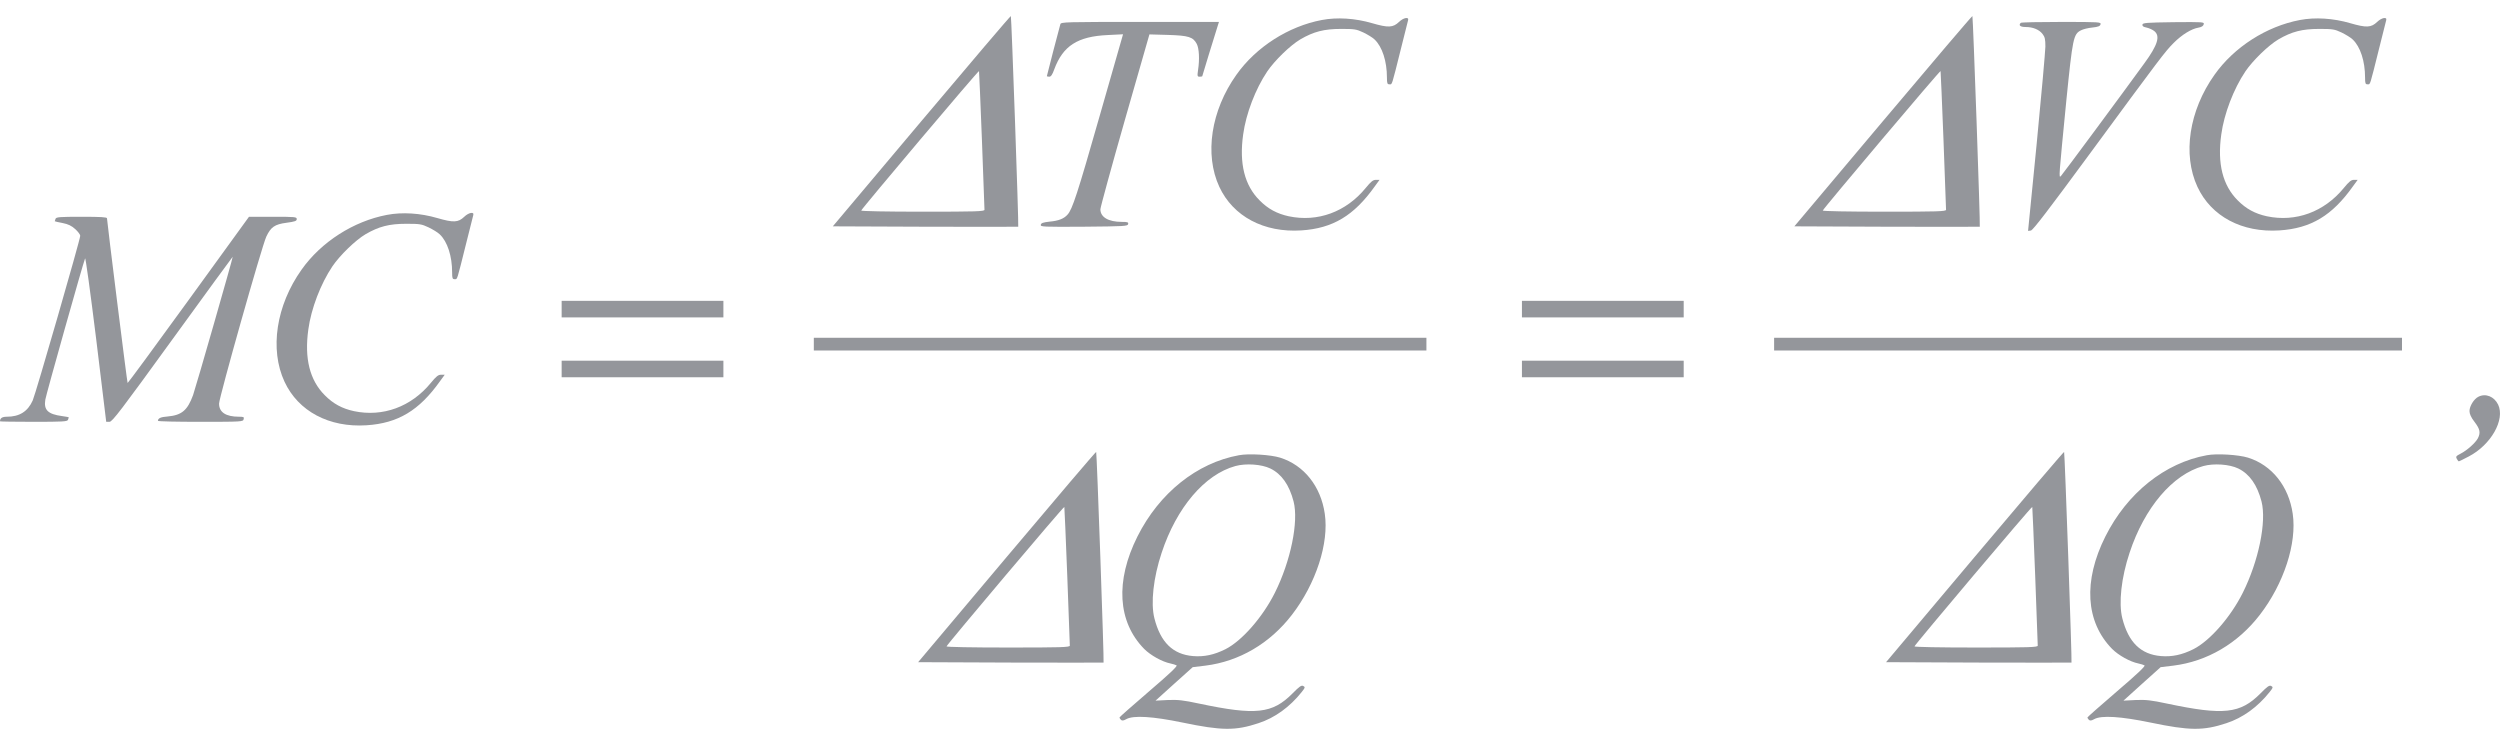 <?xml version="1.0" encoding="UTF-8"?> <svg xmlns="http://www.w3.org/2000/svg" width="155" height="46" viewBox="0 0 155 46" fill="none"> <path d="M57.137 7.495L51.634 14.033L57.374 14.057C60.533 14.065 63.123 14.065 63.131 14.057C63.17 14.009 62.712 1.036 62.673 0.996C62.657 0.972 60.162 3.902 57.137 7.495ZM60.88 8.687C60.967 11.001 61.038 12.943 61.038 13.006C61.038 13.109 60.501 13.125 57.2 13.125C54.974 13.125 53.379 13.093 53.395 13.054C53.45 12.904 60.675 4.344 60.699 4.407C60.706 4.447 60.793 6.374 60.88 8.687Z" fill="#94969B"></path> <path d="M116.754 7.495L111.25 14.033L116.991 14.057C120.15 14.065 122.74 14.065 122.747 14.057C122.787 14.009 122.329 1.036 122.289 0.996C122.274 0.972 119.778 3.902 116.754 7.495ZM120.497 8.687C120.584 11.001 120.655 12.943 120.655 13.006C120.655 13.109 120.118 13.125 116.817 13.125C114.591 13.125 112.996 13.093 113.011 13.054C113.067 12.904 120.292 4.344 120.315 4.407C120.323 4.447 120.41 6.374 120.497 8.687Z" fill="#94969B"></path> <path d="M81.948 1.241C79.879 1.635 77.873 2.915 76.657 4.636C75.078 6.855 74.667 9.579 75.599 11.585C76.452 13.417 78.363 14.435 80.684 14.285C82.635 14.159 83.945 13.369 85.232 11.561L85.532 11.15H85.303C85.13 11.15 85.003 11.253 84.672 11.656C83.456 13.14 81.695 13.788 79.902 13.409C79.176 13.251 78.615 12.951 78.094 12.422C77.162 11.49 76.823 10.14 77.076 8.339C77.249 7.052 77.841 5.513 78.568 4.431C79.034 3.744 80.005 2.804 80.621 2.441C81.45 1.959 82.09 1.793 83.148 1.793C83.977 1.793 84.095 1.809 84.53 2.014C84.79 2.141 85.106 2.33 85.225 2.449C85.698 2.899 85.99 3.791 85.99 4.81C85.99 5.173 86.014 5.228 86.148 5.228C86.322 5.228 86.267 5.386 86.859 3.017C87.08 2.125 87.278 1.335 87.301 1.256C87.372 1.027 87.017 1.091 86.74 1.359C86.369 1.714 86.077 1.73 85.074 1.438C84.024 1.13 82.895 1.059 81.948 1.241Z" fill="#94969B"></path> <path d="M142.591 1.241C140.522 1.635 138.516 2.915 137.3 4.636C135.721 6.855 135.31 9.579 136.242 11.585C137.095 13.417 139.006 14.435 141.327 14.285C143.278 14.159 144.589 13.369 145.876 11.561L146.176 11.15H145.947C145.773 11.15 145.647 11.253 145.315 11.656C144.099 13.14 142.338 13.788 140.546 13.409C139.819 13.251 139.259 12.951 138.737 12.422C137.806 11.49 137.466 10.14 137.719 8.339C137.893 7.052 138.485 5.513 139.211 4.431C139.677 3.744 140.648 2.804 141.264 2.441C142.093 1.959 142.733 1.793 143.791 1.793C144.62 1.793 144.739 1.809 145.173 2.014C145.433 2.141 145.749 2.33 145.868 2.449C146.342 2.899 146.634 3.791 146.634 4.81C146.634 5.173 146.657 5.228 146.792 5.228C146.965 5.228 146.91 5.386 147.502 3.017C147.723 2.125 147.921 1.335 147.944 1.256C148.016 1.027 147.66 1.091 147.384 1.359C147.013 1.714 146.721 1.73 145.718 1.438C144.668 1.13 143.538 1.059 142.591 1.241Z" fill="#94969B"></path> <path d="M65.744 1.494C65.665 1.762 64.907 4.676 64.907 4.715C64.907 4.739 64.971 4.755 65.057 4.755C65.16 4.755 65.247 4.628 65.365 4.297C65.902 2.844 66.81 2.259 68.674 2.173L69.629 2.125L68.184 7.171C66.802 12.011 66.487 12.983 66.187 13.306C65.966 13.559 65.626 13.693 65.073 13.741C64.663 13.788 64.552 13.828 64.528 13.938C64.505 14.064 64.655 14.072 67.213 14.056C69.716 14.033 69.921 14.025 69.945 13.891C69.969 13.78 69.914 13.757 69.55 13.757C68.721 13.757 68.224 13.464 68.224 12.975C68.224 12.864 68.903 10.377 69.74 7.447L71.264 2.133L72.409 2.165C73.696 2.204 73.972 2.291 74.201 2.725C74.343 3.002 74.383 3.673 74.28 4.336C74.225 4.723 74.233 4.755 74.383 4.755C74.47 4.755 74.541 4.739 74.541 4.723C74.541 4.692 75.291 2.259 75.52 1.533L75.575 1.359H70.68C66.092 1.359 65.784 1.367 65.744 1.494Z" fill="#94969B"></path> <path d="M125.29 1.415C125.132 1.565 125.251 1.675 125.59 1.675C126.048 1.675 126.427 1.833 126.64 2.11C126.782 2.291 126.814 2.433 126.814 2.891C126.806 3.199 126.569 5.9 126.277 8.885L125.74 14.317L125.914 14.294C126.04 14.278 127.011 13.007 129.538 9.572C133.968 3.547 134.237 3.192 134.774 2.655C135.279 2.149 135.871 1.786 136.297 1.715C136.495 1.683 136.605 1.612 136.629 1.51C136.669 1.36 136.621 1.36 134.766 1.375C133.076 1.399 132.855 1.415 132.831 1.525C132.815 1.62 132.886 1.668 133.076 1.707C133.226 1.739 133.447 1.833 133.557 1.92C133.952 2.228 133.786 2.781 132.949 3.926C131.662 5.703 127.88 10.811 127.777 10.914C127.635 11.056 127.643 11.04 128.117 6.192C128.504 2.37 128.551 2.118 129.017 1.881C129.151 1.81 129.467 1.731 129.728 1.707C130.091 1.668 130.202 1.62 130.233 1.51C130.273 1.367 130.178 1.36 127.809 1.36C126.451 1.36 125.314 1.383 125.29 1.415Z" fill="#94969B"></path> <path d="M23.989 13.323C21.92 13.717 19.914 14.997 18.698 16.718C17.119 18.937 16.709 21.661 17.64 23.667C18.493 25.499 20.404 26.517 22.726 26.367C24.676 26.241 25.987 25.451 27.274 23.643L27.574 23.233H27.345C27.171 23.233 27.045 23.335 26.713 23.738C25.497 25.222 23.736 25.87 21.944 25.491C21.217 25.333 20.657 25.033 20.136 24.504C19.204 23.572 18.864 22.222 19.117 20.421C19.291 19.134 19.883 17.595 20.609 16.513C21.075 15.826 22.046 14.886 22.662 14.523C23.491 14.041 24.131 13.875 25.189 13.875C26.018 13.875 26.137 13.891 26.571 14.097C26.831 14.223 27.147 14.412 27.266 14.531C27.74 14.981 28.032 15.873 28.032 16.892C28.032 17.255 28.055 17.31 28.19 17.31C28.363 17.31 28.308 17.468 28.9 15.099C29.122 14.207 29.319 13.417 29.343 13.338C29.414 13.11 29.058 13.173 28.782 13.441C28.411 13.796 28.119 13.812 27.116 13.52C26.066 13.212 24.936 13.141 23.989 13.323Z" fill="#94969B"></path> <path d="M3.443 13.567C3.419 13.638 3.395 13.701 3.395 13.717C3.395 13.725 3.609 13.78 3.877 13.827C4.232 13.898 4.43 13.993 4.667 14.206C4.833 14.356 4.975 14.546 4.975 14.617C4.975 14.846 2.219 24.392 2.029 24.827C1.721 25.514 1.208 25.837 0.426 25.837C0.134 25.837 0 25.924 0 26.122C0 26.137 0.94 26.153 2.085 26.153C3.909 26.153 4.177 26.137 4.217 26.027C4.24 25.956 4.264 25.893 4.264 25.877C4.264 25.861 4.074 25.83 3.853 25.798C2.969 25.68 2.701 25.419 2.811 24.771C2.858 24.463 5.156 16.299 5.275 16.022C5.306 15.943 5.598 18.075 5.962 21.013L6.585 26.153H6.791C6.965 26.145 7.494 25.451 10.699 21.029C12.745 18.21 14.419 15.912 14.427 15.92C14.458 15.943 12.129 24.053 11.971 24.495C11.623 25.443 11.268 25.743 10.392 25.822C9.957 25.853 9.799 25.932 9.791 26.09C9.791 26.13 10.976 26.153 12.429 26.153C14.995 26.153 15.066 26.145 15.106 25.995C15.145 25.853 15.106 25.837 14.821 25.837C14 25.837 13.582 25.561 13.582 25.024C13.582 24.653 16.243 15.233 16.511 14.672C16.788 14.08 17.032 13.906 17.759 13.812C18.296 13.74 18.398 13.701 18.398 13.582C18.398 13.448 18.296 13.44 16.922 13.44H15.437L11.687 18.612C9.626 21.455 7.928 23.761 7.912 23.745C7.88 23.721 6.641 13.764 6.633 13.535C6.633 13.464 6.262 13.44 5.062 13.44C3.703 13.44 3.482 13.456 3.443 13.567Z" fill="#94969B"></path> <path d="M34.822 19.166V19.679H39.837H44.851V19.166V18.652H39.837H34.822V19.166Z" fill="#94969B"></path> <path d="M94.36 19.166V19.679H99.374H104.389V19.166V18.652H99.374H94.36V19.166Z" fill="#94969B"></path> <path d="M50.457 21.337V21.731H69.448H88.438V21.337V20.942H69.448H50.457V21.337Z" fill="#94969B"></path> <path d="M109.995 21.337V21.731H129.459H148.924V21.337V20.942H129.459H109.995V21.337Z" fill="#94969B"></path> <path d="M34.822 22.876V23.39H39.837H44.851V22.876V22.363H39.837H34.822V22.876Z" fill="#94969B"></path> <path d="M94.36 22.876V23.39H99.374H104.389V22.876V22.363H99.374H94.36V22.876Z" fill="#94969B"></path> <path d="M153.661 24.598C153.385 24.732 153.109 25.183 153.109 25.483C153.109 25.664 153.203 25.877 153.424 26.162C153.764 26.612 153.803 26.825 153.63 27.172C153.48 27.457 152.959 27.922 152.556 28.128C152.279 28.27 152.248 28.309 152.319 28.444C152.366 28.53 152.422 28.602 152.445 28.602C152.477 28.602 152.745 28.467 153.061 28.302C154.443 27.583 155.327 26.02 154.885 25.088C154.64 24.582 154.111 24.369 153.661 24.598Z" fill="#94969B"></path> <path d="M62.428 34.517L56.924 41.055L62.665 41.079C65.823 41.087 68.413 41.087 68.421 41.079C68.461 41.032 68.003 28.058 67.963 28.019C67.947 27.995 65.452 30.924 62.428 34.517ZM66.171 35.71C66.258 38.023 66.329 39.966 66.329 40.029C66.329 40.132 65.792 40.147 62.491 40.147C60.264 40.147 58.669 40.116 58.685 40.076C58.74 39.926 65.965 31.367 65.989 31.43C65.997 31.469 66.084 33.396 66.171 35.71Z" fill="#94969B"></path> <path d="M122.439 34.517L116.936 41.055L122.676 41.079C125.835 41.087 128.425 41.087 128.433 41.079C128.472 41.032 128.014 28.058 127.975 28.019C127.959 27.995 125.464 30.924 122.439 34.517ZM126.182 35.71C126.269 38.023 126.34 39.966 126.34 40.029C126.34 40.132 125.803 40.147 122.503 40.147C120.276 40.147 118.681 40.116 118.697 40.076C118.752 39.926 125.977 31.367 126.001 31.43C126.009 31.469 126.095 33.396 126.182 35.71Z" fill="#94969B"></path> <path d="M76.815 28.224C74.209 28.698 71.872 30.569 70.522 33.262C69.14 36.018 69.29 38.553 70.94 40.234C71.335 40.629 72.053 41.032 72.567 41.135C72.717 41.166 72.891 41.221 72.946 41.253C73.025 41.292 72.488 41.798 71.232 42.872C70.229 43.732 69.408 44.459 69.408 44.483C69.408 44.514 69.448 44.577 69.495 44.625C69.566 44.696 69.653 44.688 69.835 44.585C70.277 44.34 71.485 44.419 73.317 44.798C75.749 45.304 76.594 45.312 78.023 44.838C79.042 44.506 79.966 43.835 80.708 42.903C80.921 42.635 80.929 42.595 80.802 42.532C80.692 42.469 80.566 42.556 80.139 42.99C78.884 44.254 77.865 44.364 74.343 43.622C73.348 43.409 73.04 43.377 72.401 43.401L71.643 43.44L72.796 42.398L73.949 41.364L74.738 41.269C76.831 41.008 78.734 39.895 80.1 38.118C81.584 36.191 82.406 33.681 82.137 31.856C81.892 30.151 80.85 28.84 79.365 28.374C78.781 28.193 77.431 28.106 76.815 28.224ZM78.757 29.045C79.46 29.385 79.934 30.064 80.202 31.09C80.526 32.346 80.021 34.794 79.042 36.752C78.284 38.268 76.996 39.737 75.978 40.25C75.267 40.605 74.651 40.732 73.972 40.677C72.717 40.574 71.951 39.824 71.572 38.331C71.335 37.392 71.509 35.812 72.022 34.273C72.946 31.47 74.691 29.416 76.594 28.895C77.249 28.714 78.22 28.785 78.757 29.045Z" fill="#94969B"></path> <path d="M136.826 28.224C134.221 28.698 131.883 30.569 130.533 33.262C129.151 36.018 129.301 38.553 130.952 40.234C131.346 40.629 132.065 41.032 132.578 41.135C132.728 41.166 132.902 41.221 132.957 41.253C133.036 41.292 132.499 41.798 131.244 42.872C130.241 43.732 129.42 44.459 129.42 44.483C129.42 44.514 129.459 44.577 129.507 44.625C129.578 44.696 129.665 44.688 129.846 44.585C130.288 44.34 131.497 44.419 133.328 44.798C135.761 45.304 136.605 45.312 138.035 44.838C139.053 44.506 139.977 43.835 140.719 42.903C140.933 42.635 140.94 42.595 140.814 42.532C140.704 42.469 140.577 42.556 140.151 42.99C138.895 44.254 137.877 44.364 134.355 43.622C133.36 43.409 133.052 43.377 132.412 43.401L131.654 43.44L132.807 42.398L133.96 41.364L134.75 41.269C136.842 41.008 138.745 39.895 140.111 38.118C141.596 36.191 142.417 33.681 142.149 31.856C141.904 30.151 140.861 28.84 139.377 28.374C138.793 28.193 137.442 28.106 136.826 28.224ZM138.769 29.045C139.472 29.385 139.946 30.064 140.214 31.09C140.538 32.346 140.032 34.794 139.053 36.752C138.295 38.268 137.008 39.737 135.989 40.25C135.279 40.605 134.663 40.732 133.984 40.677C132.728 40.574 131.962 39.824 131.583 38.331C131.346 37.392 131.52 35.812 132.033 34.273C132.957 31.47 134.702 29.416 136.605 28.895C137.261 28.714 138.232 28.785 138.769 29.045Z" fill="#94969B"></path> </svg> 